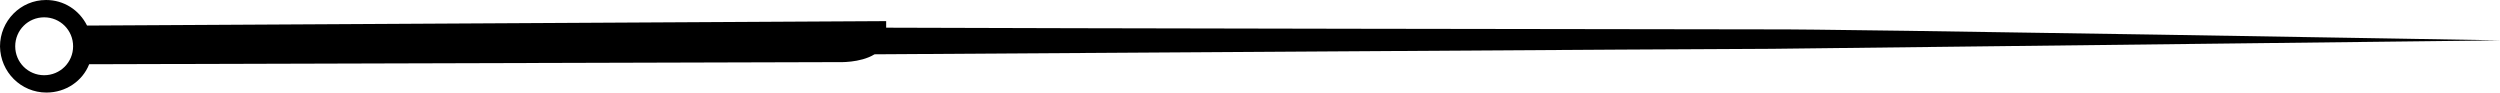 <?xml version="1.0" encoding="utf-8"?>
<!-- Generator: Adobe Illustrator 21.1.0, SVG Export Plug-In . SVG Version: 6.00 Build 0)  -->
<svg version="1.1" id="Layer_1" xmlns="http://www.w3.org/2000/svg" xmlns:xlink="http://www.w3.org/1999/xlink" x="0px" y="0px"
	 viewBox="0 0 1183.2 43.8" style="enable-background:new 0 0 1183.2 43.8;" xml:space="preserve">
<path d="M836.2,13.9c-26.2,0-350.9-0.5-416.8-0.8V10L41.2,12.1C37.5,4.7,30.2,0,21.8,0C9.7,0,0,9.9,0,22c0.2,12.1,9.9,21.8,22,21.8
	c9.2,0,17.1-5.5,20.2-13.4l354.6-1c0,0,10.3,0.5,17.1-3.7c39.9-0.2,397.1-2.6,424.7-2.6c29.4-0.3,344.6-4,344.6-4
	S865.6,13.6,836.2,13.9z M20.9,35.6c-7.6,0-13.7-6.1-13.7-13.7S13.3,8.2,20.9,8.2s13.7,6.1,13.7,13.7S28.5,35.6,20.9,35.6z"/>
</svg>
